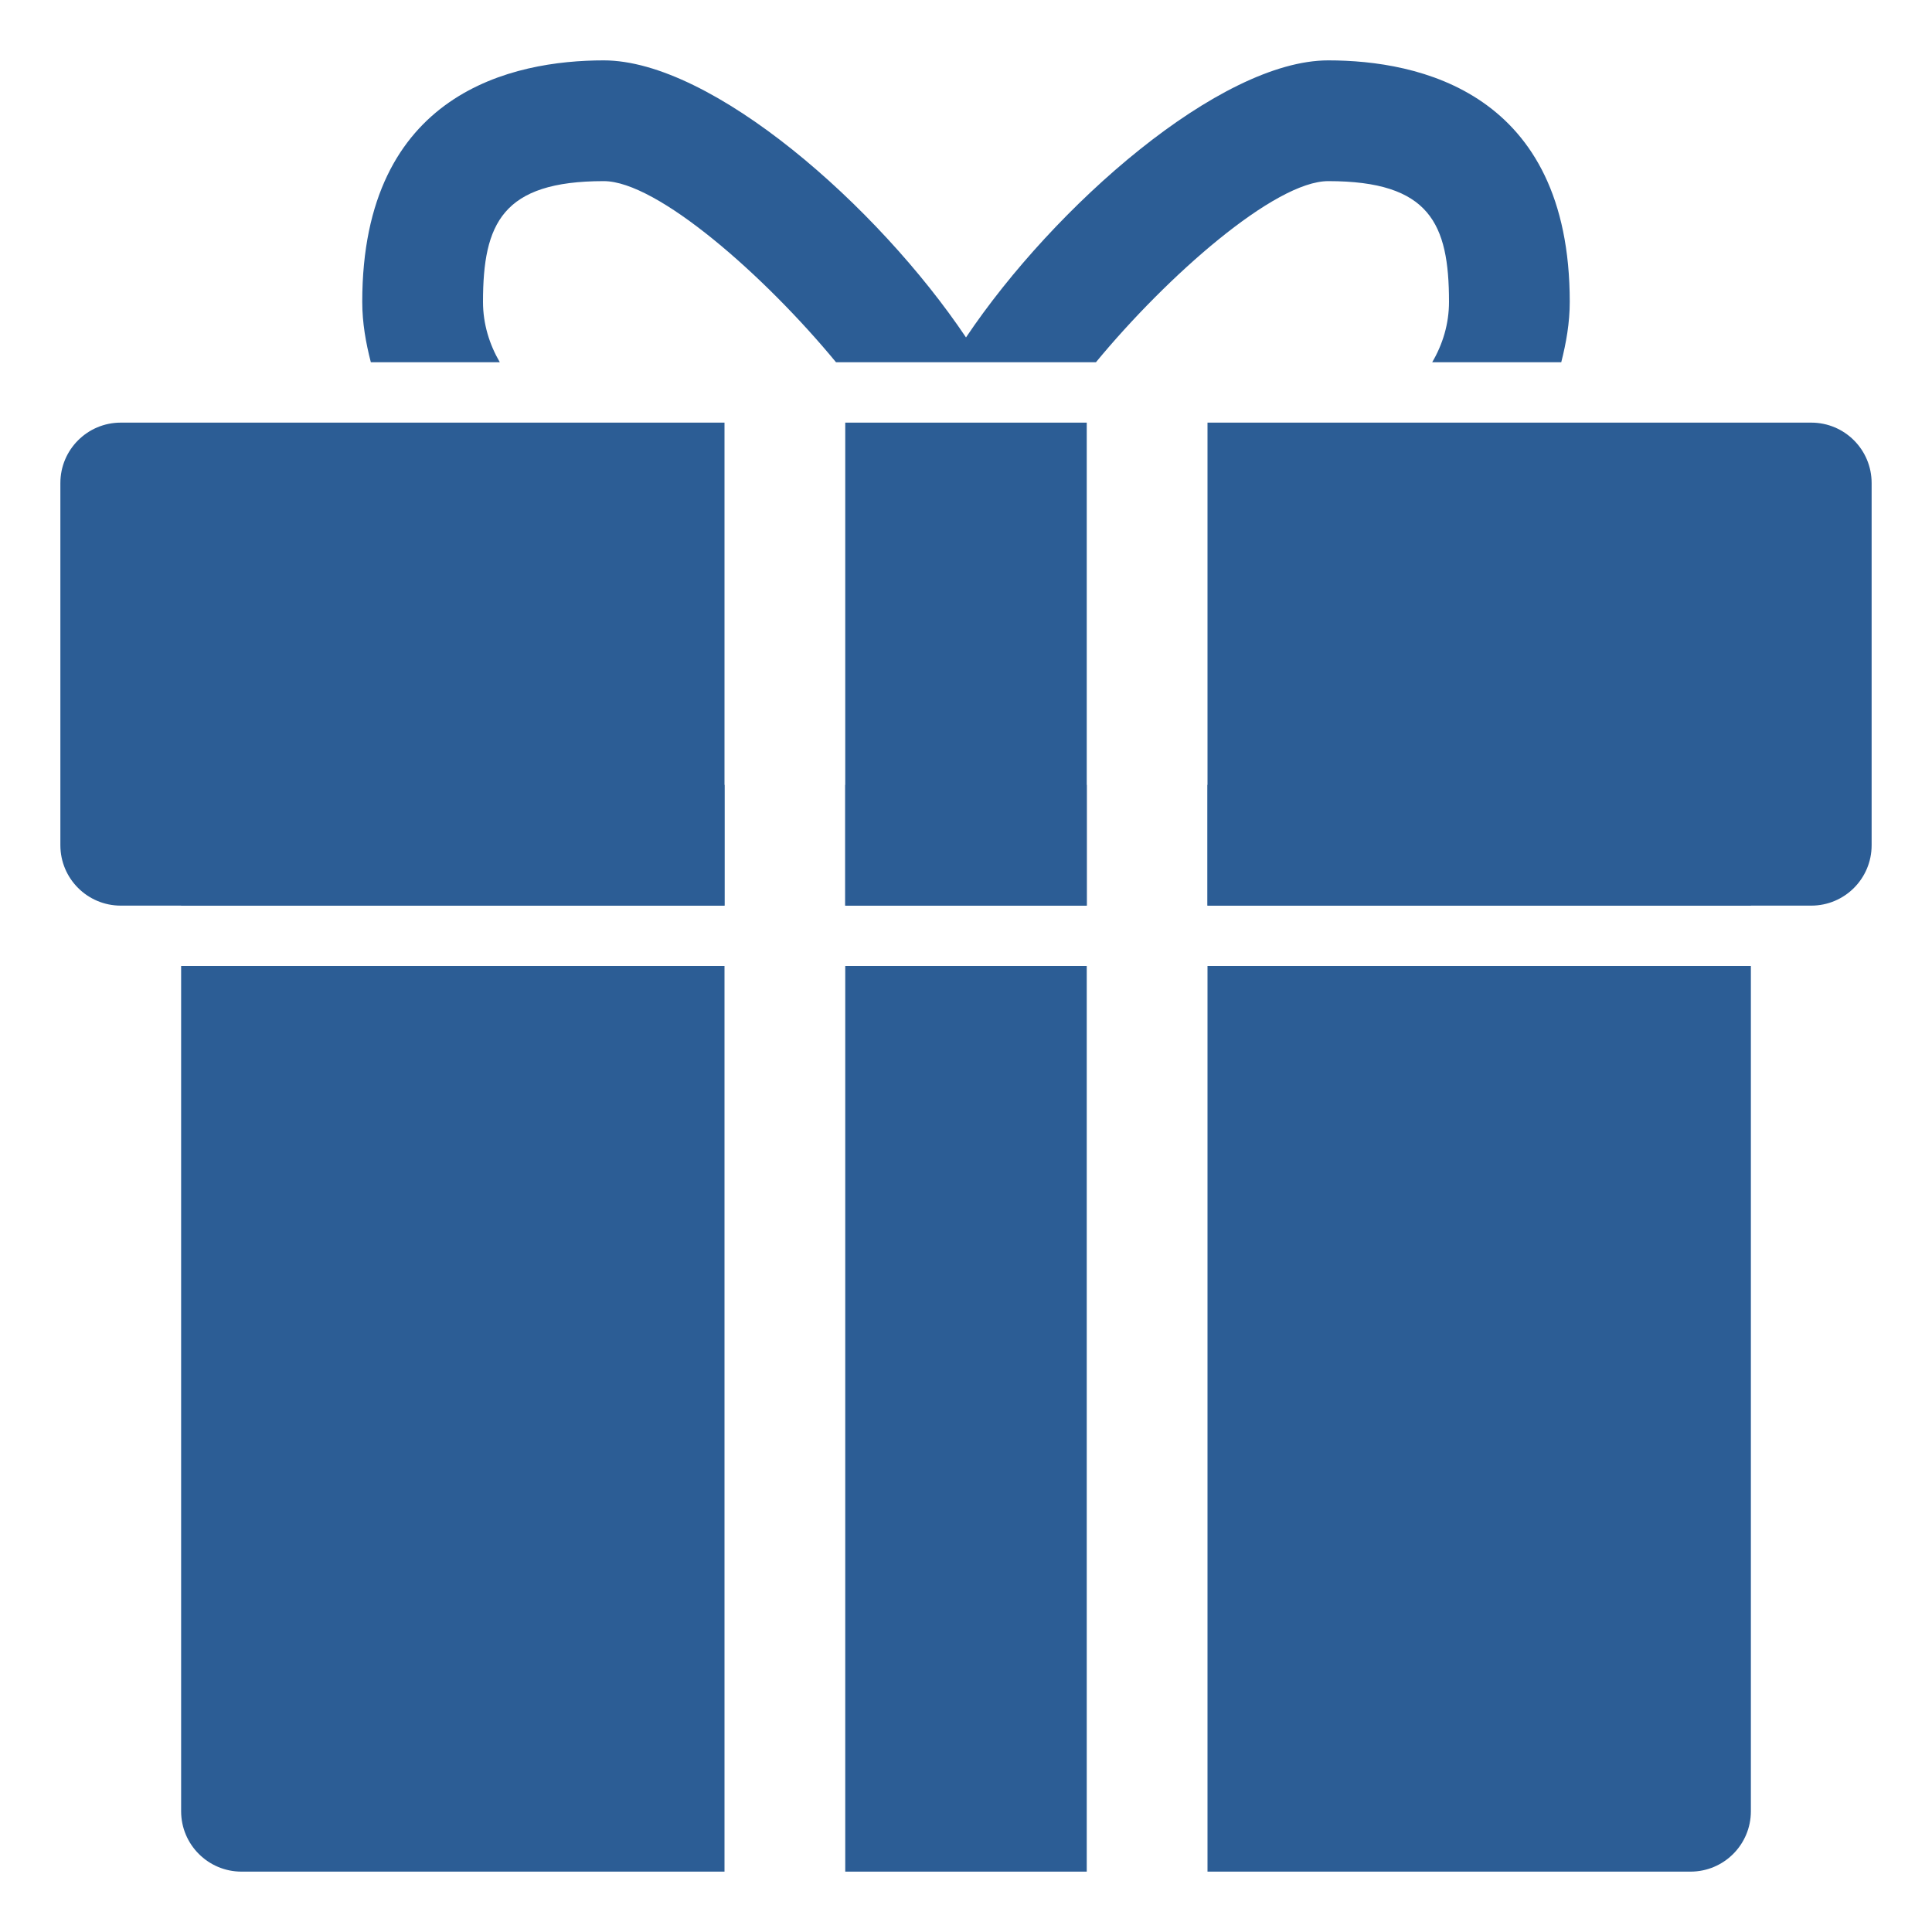 <svg width="40" height="40" viewBox="0 0 40 40" fill="none" xmlns="http://www.w3.org/2000/svg">
<path d="M37.5 8.75H25V18.75H37.5C38.191 18.75 38.75 18.19 38.75 17.5V10C38.75 9.31 38.191 8.75 37.5 8.75Z" fill="#2C5D95"/>
<path d="M17.5 8.75H22.5V18.75H17.5V8.75Z" fill="#2C5D95"/>
<path d="M15 8.75H2.5C1.81 8.75 1.25 9.31 1.25 10V17.5C1.25 18.19 1.81 18.75 2.5 18.75H15V8.75Z" fill="#2C5D95"/>
<path d="M17.5 16.25H22.5V18.75H17.5V16.25Z" fill="#2C5D95"/>
<path d="M36.25 18.75V17.5C36.25 16.81 35.691 16.25 35 16.25H25V18.75H36.25Z" fill="#2C5D95"/>
<path d="M15 18.75V16.25H5C4.31 16.25 3.75 16.81 3.75 17.5V18.75H15Z" fill="#2C5D95"/>
<path d="M25 20V38.75H35C35.691 38.75 36.25 38.19 36.25 37.5V20H25Z" fill="#2C5D95"/>
<path d="M3.75 20V37.5C3.75 38.19 4.31 38.75 5 38.75H15V20H3.75Z" fill="#2C5D95"/>
<path d="M17.5 20H22.5V38.75H17.5V20Z" fill="#2C5D95"/>
<path d="M10.348 7.5C10.133 7.131 10 6.707 10 6.25C10 4.629 10.399 3.75 12.5 3.75C13.607 3.75 15.834 5.711 17.309 7.5H22.69C24.166 5.711 26.392 3.75 27.5 3.75C29.602 3.75 30 4.629 30 6.25C30 6.707 29.869 7.131 29.652 7.5H32.324C32.426 7.099 32.5 6.684 32.5 6.25C32.5 1.9 29.367 1.25 27.5 1.25C25.262 1.25 21.829 4.261 20 6.986C18.171 4.261 14.738 1.25 12.5 1.25C10.633 1.25 7.5 1.9 7.5 6.25C7.5 6.684 7.574 7.099 7.678 7.5H10.348Z" fill="#2C5D95"/>
</svg>
